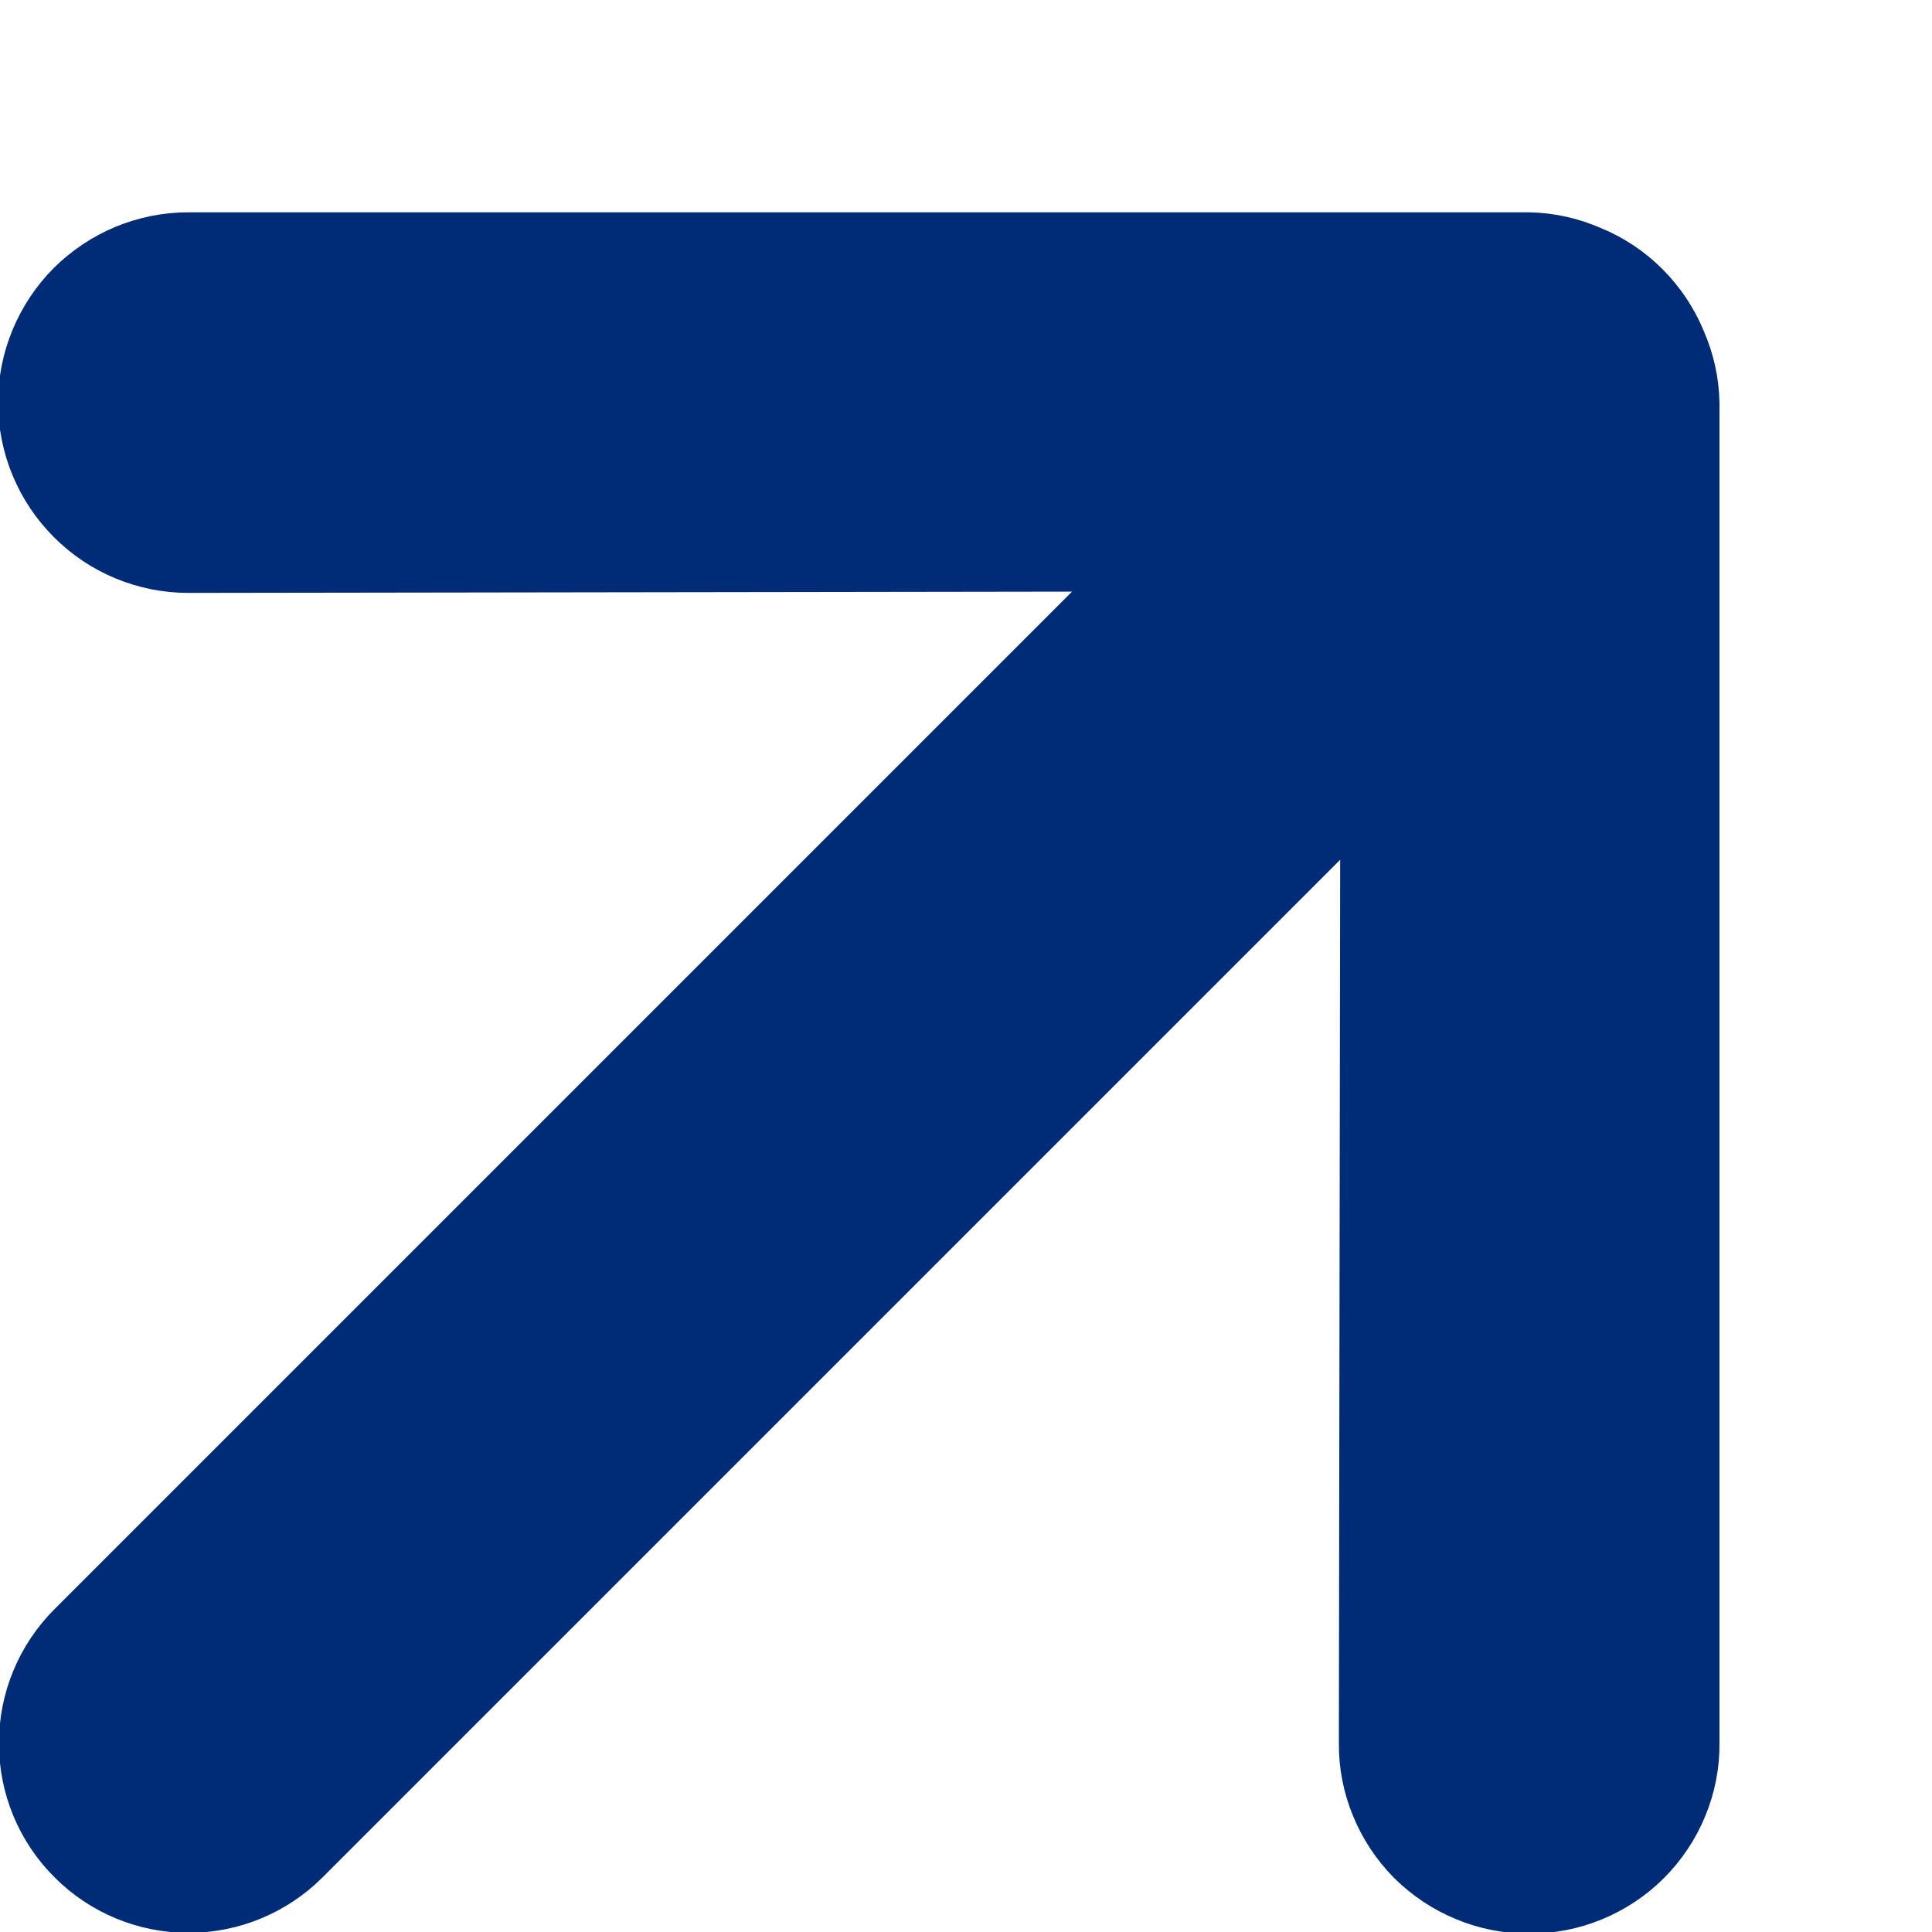 <svg width="9" height="9" viewBox="0 0 9 9" fill="none" xmlns="http://www.w3.org/2000/svg">
<path id="Vector" d="M7.86 8.121L7.86 8.121C7.861 8.218 7.842 8.314 7.805 8.403C7.768 8.493 7.714 8.574 7.645 8.643C7.577 8.711 7.496 8.765 7.406 8.802C7.317 8.839 7.221 8.858 7.124 8.857L7.123 8.857C7.026 8.858 6.93 8.839 6.841 8.802C6.751 8.765 6.67 8.711 6.601 8.643C6.533 8.574 6.479 8.493 6.442 8.403C6.405 8.314 6.386 8.218 6.387 8.121L6.387 8.121L6.393 4.005L6.393 3.642L6.137 3.899L1.397 8.639C1.259 8.777 1.073 8.854 0.878 8.854C0.684 8.854 0.497 8.777 0.36 8.639C0.222 8.502 0.145 8.315 0.145 8.121C0.145 7.926 0.222 7.74 0.36 7.602L5.1 2.862L5.356 2.605L4.994 2.606L0.878 2.612C0.878 2.612 0.878 2.612 0.878 2.612C0.683 2.612 0.495 2.535 0.357 2.396C0.219 2.258 0.141 2.071 0.141 1.875C0.141 1.68 0.219 1.493 0.357 1.354C0.426 1.286 0.507 1.232 0.596 1.195C0.686 1.158 0.781 1.139 0.878 1.139L7.122 1.139C7.218 1.141 7.312 1.162 7.4 1.201L7.4 1.201L7.403 1.202C7.581 1.276 7.722 1.418 7.797 1.596L7.797 1.596L7.798 1.599C7.837 1.687 7.858 1.781 7.86 1.877L7.86 8.121Z" fill="#002C77" stroke="#002C77" stroke-width="0.3"/>
</svg>
